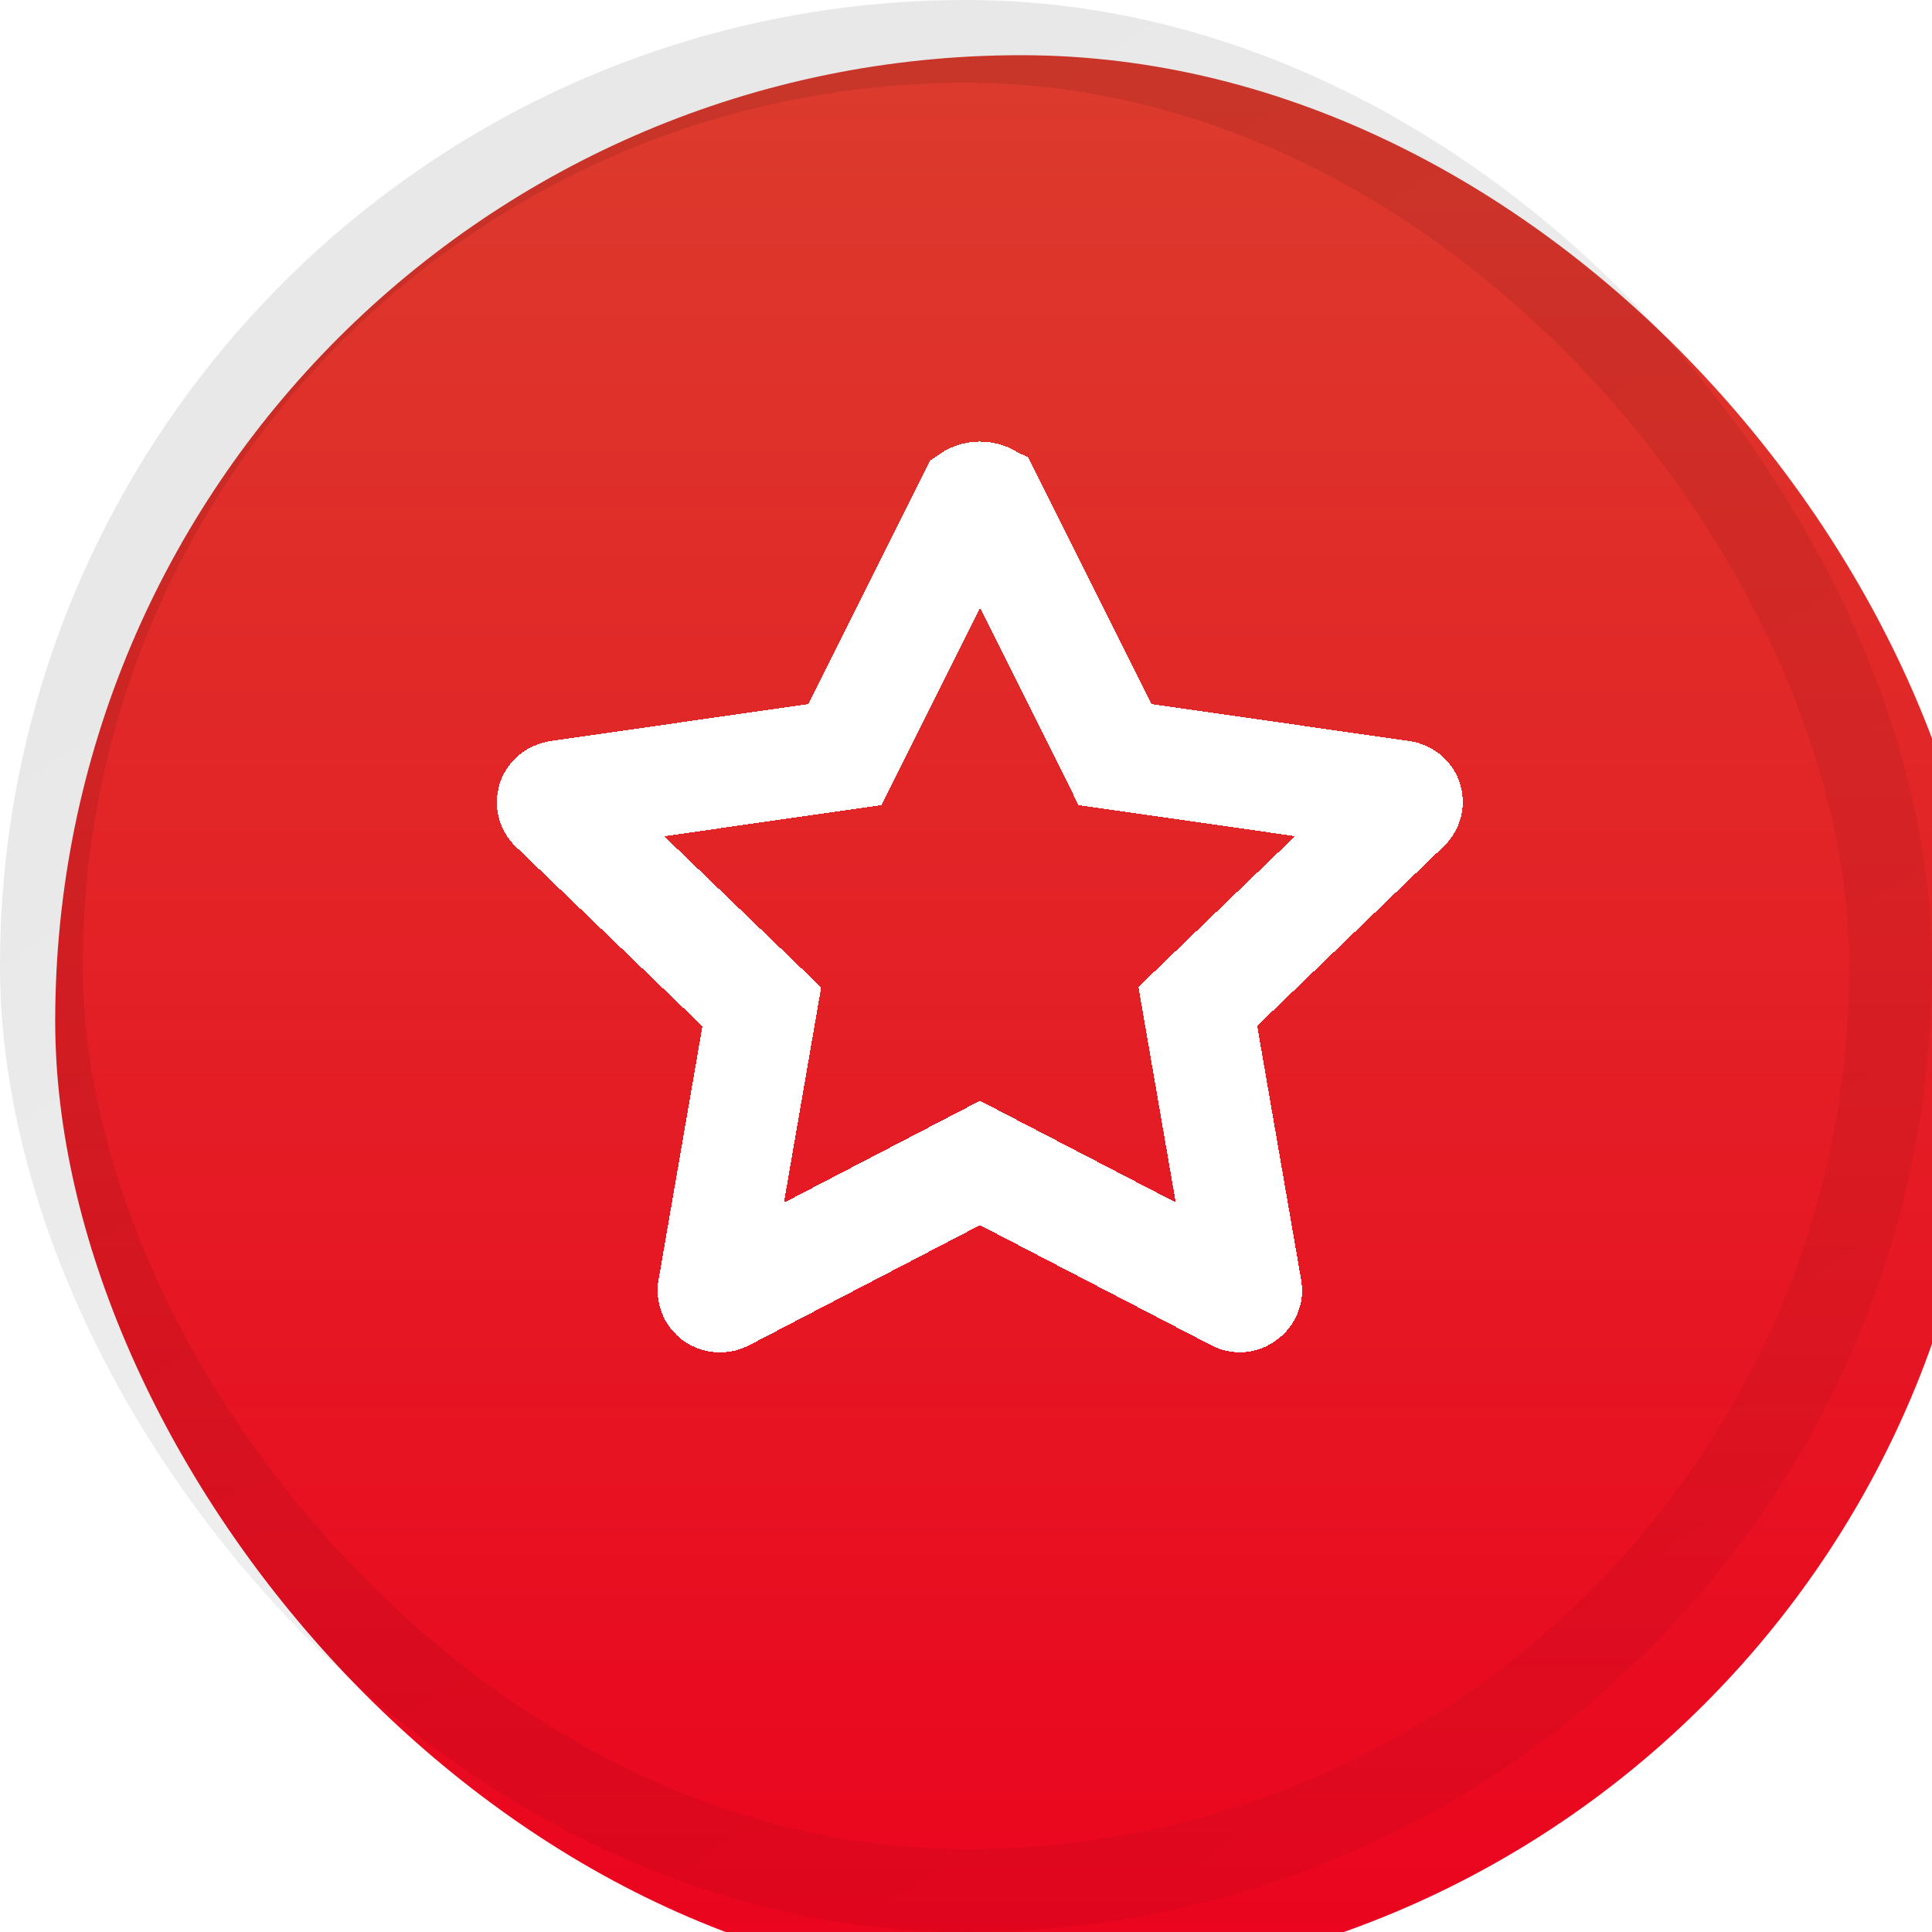 <?xml version="1.0" encoding="UTF-8"?> <svg xmlns="http://www.w3.org/2000/svg" width="70" height="70" viewBox="0 0 70 70" fill="none"> <g filter="url(#filter0_i_475_1367)"> <rect width="70" height="70" rx="35" fill="url(#paint0_linear_475_1367)"></rect> </g> <rect x="1.5" y="1.5" width="67" height="67" rx="33.5" stroke="url(#paint1_linear_475_1367)" stroke-width="3"></rect> <g filter="url(#filter1_ddii_475_1367)"> <path d="M39.932 28.402L40.4 29.34L41.437 29.488L50.773 30.828C50.775 30.828 50.776 30.828 50.777 30.828C50.907 30.849 50.971 30.929 50.989 30.978C51.003 31.026 51.003 31.07 50.993 31.108C50.984 31.146 50.964 31.184 50.926 31.221C50.926 31.221 50.926 31.221 50.925 31.221L44.164 37.727L43.399 38.464L43.58 39.51L45.17 48.701L45.172 48.713L45.174 48.725C45.181 48.764 45.177 48.797 45.164 48.828C45.15 48.861 45.123 48.901 45.076 48.935L45.065 48.942L45.054 48.95C44.979 49.006 44.888 49.011 44.811 48.969L44.797 48.962L44.782 48.954L36.429 44.615L35.507 44.136L34.584 44.616L26.224 48.965C26.223 48.966 26.223 48.966 26.222 48.966C26.175 48.99 26.129 49 26.085 49C26.058 49 26.026 48.995 25.996 48.986C25.966 48.977 25.947 48.965 25.936 48.958L25.93 48.953L25.924 48.949C25.856 48.9 25.815 48.807 25.831 48.713C25.831 48.713 25.831 48.712 25.831 48.712L27.42 39.524L27.601 38.478L26.836 37.742L20.075 31.235C20.074 31.235 20.074 31.235 20.074 31.235C20.037 31.199 20.016 31.16 20.007 31.122C19.998 31.087 19.997 31.047 20.008 31.002C20.042 30.919 20.121 30.847 20.237 30.828L29.577 29.488L30.614 29.34L31.082 28.402L35.249 20.059C35.252 20.057 35.257 20.055 35.263 20.051C35.306 20.028 35.392 20 35.507 20C35.622 20 35.708 20.028 35.752 20.051C35.758 20.055 35.762 20.057 35.766 20.059L39.932 28.402Z" stroke="white" stroke-width="4" shape-rendering="crispEdges"></path> </g> <defs> <filter id="filter0_i_475_1367" x="0" y="0" width="72" height="72" filterUnits="userSpaceOnUse" color-interpolation-filters="sRGB"> <feFlood flood-opacity="0" result="BackgroundImageFix"></feFlood> <feBlend mode="normal" in="SourceGraphic" in2="BackgroundImageFix" result="shape"></feBlend> <feColorMatrix in="SourceAlpha" type="matrix" values="0 0 0 0 0 0 0 0 0 0 0 0 0 0 0 0 0 0 127 0" result="hardAlpha"></feColorMatrix> <feOffset dx="2" dy="2"></feOffset> <feGaussianBlur stdDeviation="2"></feGaussianBlur> <feComposite in2="hardAlpha" operator="arithmetic" k2="-1" k3="1"></feComposite> <feColorMatrix type="matrix" values="0 0 0 0 0 0 0 0 0 0 0 0 0 0 0 0 0 0 0.1 0"></feColorMatrix> <feBlend mode="normal" in2="shape" result="effect1_innerShadow_475_1367"></feBlend> </filter> <filter id="filter1_ddii_475_1367" x="5" y="5" width="61" height="59" filterUnits="userSpaceOnUse" color-interpolation-filters="sRGB"> <feFlood flood-opacity="0" result="BackgroundImageFix"></feFlood> <feColorMatrix in="SourceAlpha" type="matrix" values="0 0 0 0 0 0 0 0 0 0 0 0 0 0 0 0 0 0 127 0" result="hardAlpha"></feColorMatrix> <feOffset dx="3" dy="3"></feOffset> <feGaussianBlur stdDeviation="5"></feGaussianBlur> <feComposite in2="hardAlpha" operator="out"></feComposite> <feColorMatrix type="matrix" values="0 0 0 0 0 0 0 0 0 0 0 0 0 0 0 0 0 0 0.3 0"></feColorMatrix> <feBlend mode="normal" in2="BackgroundImageFix" result="effect1_dropShadow_475_1367"></feBlend> <feColorMatrix in="SourceAlpha" type="matrix" values="0 0 0 0 0 0 0 0 0 0 0 0 0 0 0 0 0 0 127 0" result="hardAlpha"></feColorMatrix> <feOffset dx="-3" dy="-3"></feOffset> <feGaussianBlur stdDeviation="5"></feGaussianBlur> <feComposite in2="hardAlpha" operator="out"></feComposite> <feColorMatrix type="matrix" values="0 0 0 0 1 0 0 0 0 1 0 0 0 0 1 0 0 0 0.4 0"></feColorMatrix> <feBlend mode="normal" in2="effect1_dropShadow_475_1367" result="effect2_dropShadow_475_1367"></feBlend> <feBlend mode="normal" in="SourceGraphic" in2="effect2_dropShadow_475_1367" result="shape"></feBlend> <feColorMatrix in="SourceAlpha" type="matrix" values="0 0 0 0 0 0 0 0 0 0 0 0 0 0 0 0 0 0 127 0" result="hardAlpha"></feColorMatrix> <feOffset dy="-1.5"></feOffset> <feGaussianBlur stdDeviation="1.15"></feGaussianBlur> <feComposite in2="hardAlpha" operator="arithmetic" k2="-1" k3="1"></feComposite> <feColorMatrix type="matrix" values="0 0 0 0 0.816 0 0 0 0 0.224 0 0 0 0 0.149 0 0 0 1 0"></feColorMatrix> <feBlend mode="normal" in2="shape" result="effect3_innerShadow_475_1367"></feBlend> <feColorMatrix in="SourceAlpha" type="matrix" values="0 0 0 0 0 0 0 0 0 0 0 0 0 0 0 0 0 0 127 0" result="hardAlpha"></feColorMatrix> <feOffset dy="-0.5"></feOffset> <feGaussianBlur stdDeviation="0.65"></feGaussianBlur> <feComposite in2="hardAlpha" operator="arithmetic" k2="-1" k3="1"></feComposite> <feColorMatrix type="matrix" values="0 0 0 0 1 0 0 0 0 1 0 0 0 0 1 0 0 0 0.6 0"></feColorMatrix> <feBlend mode="normal" in2="effect3_innerShadow_475_1367" result="effect4_innerShadow_475_1367"></feBlend> </filter> <linearGradient id="paint0_linear_475_1367" x1="35" y1="0" x2="35" y2="70" gradientUnits="userSpaceOnUse"> <stop stop-color="#DC3B2D"></stop> <stop offset="1" stop-color="#EB031E"></stop> </linearGradient> <linearGradient id="paint1_linear_475_1367" x1="21" y1="12" x2="86.5" y2="109.5" gradientUnits="userSpaceOnUse"> <stop stop-opacity="0.09"></stop> <stop offset="1" stop-opacity="0"></stop> </linearGradient> </defs> </svg> 